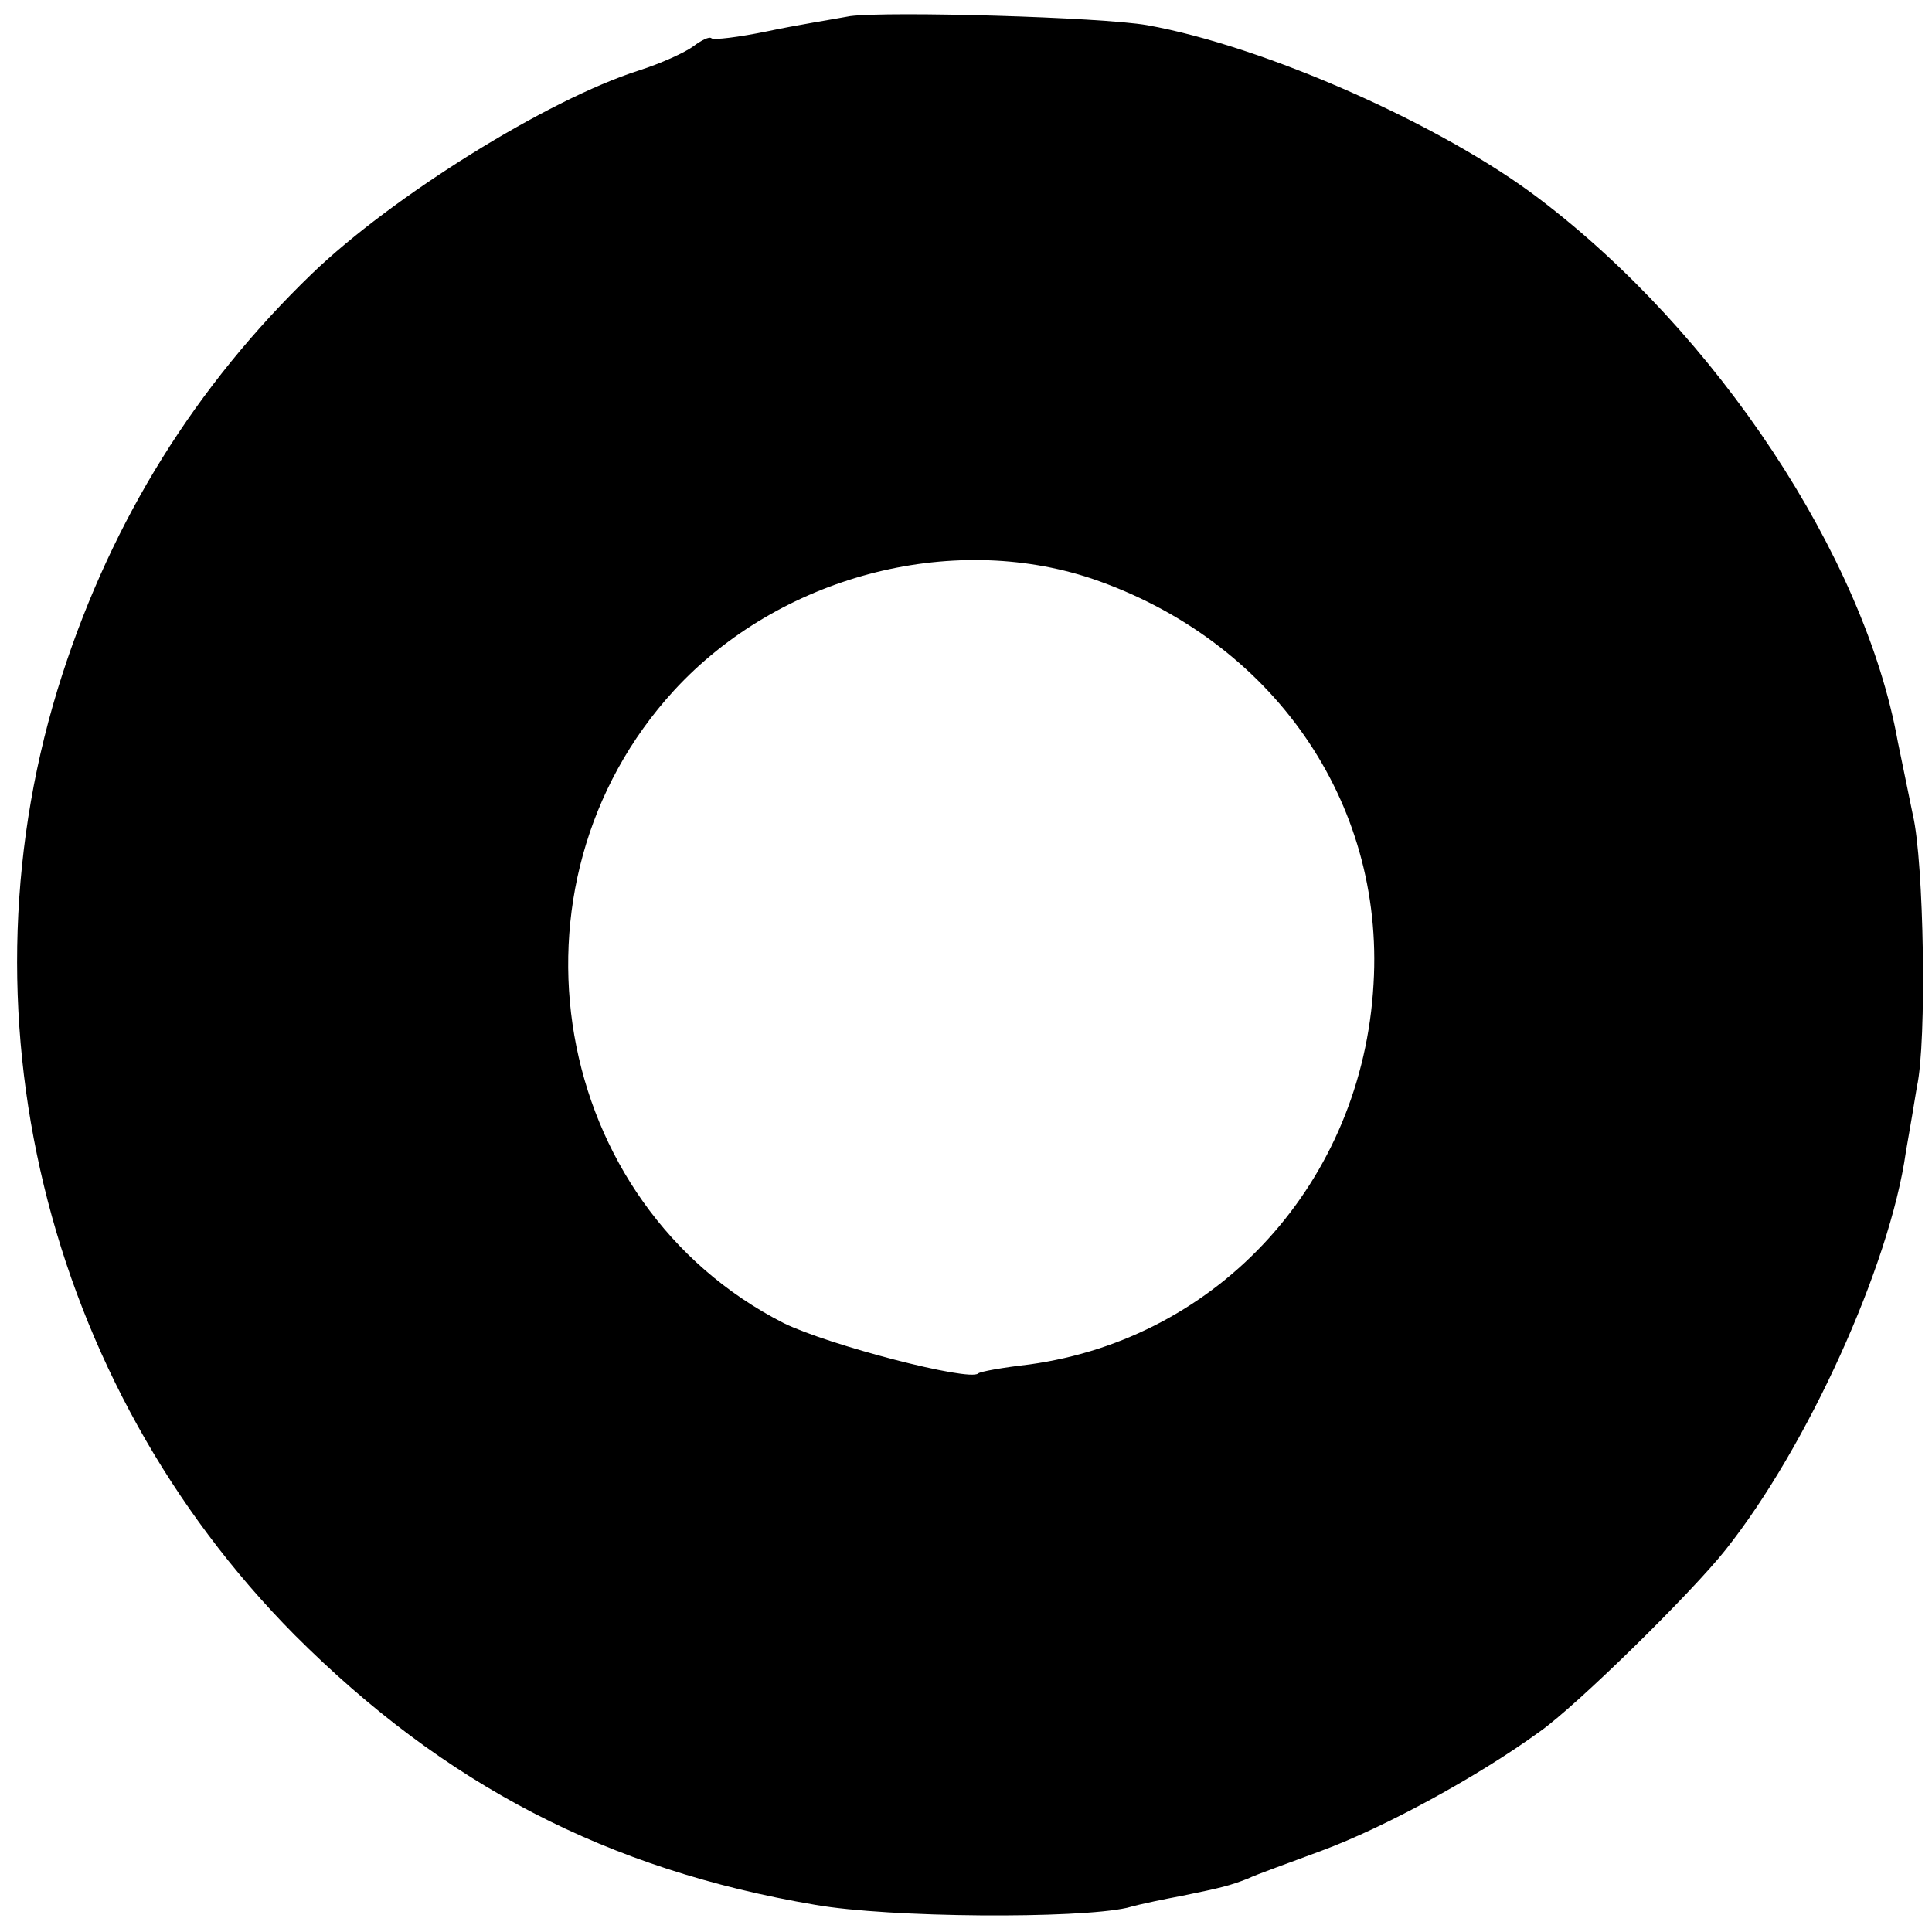 <?xml version="1.0" standalone="no"?>
<!DOCTYPE svg PUBLIC "-//W3C//DTD SVG 20010904//EN"
 "http://www.w3.org/TR/2001/REC-SVG-20010904/DTD/svg10.dtd">
<svg version="1.0" xmlns="http://www.w3.org/2000/svg"
 width="192pt" height="192pt" viewBox="0 0 192 192"
 preserveAspectRatio="xMidYMid meet">
<g transform="translate(0,192) scale(0.1,-0.1)"
fill="#000000" stroke="none">
<path d="M845 1904 c-16 -3 -54 -9 -82 -15 -29 -6 -54 -9 -56 -7 -2 2 -10 -2
-18 -8 -8 -6 -32 -17 -54 -24 -91 -29 -245 -125 -325 -202 -116 -112 -198
-244 -248 -398 -108 -333 -18 -704 231 -955 149 -149 311 -233 517 -268 74
-13 261 -14 310 -3 14 4 39 9 55 12 39 8 47 10 65 17 8 4 42 16 74 28 62 23
154 73 216 118 37 26 151 138 185 181 81 102 163 282 179 395 4 23 9 52 11 65
10 44 7 224 -4 270 -5 25 -12 58 -15 73 -33 184 -180 406 -357 540 -96 73
-272 151 -389 172 -46 8 -256 14 -295 9z m240 -559 c179 -61 291 -221 280
-403 -11 -196 -153 -352 -342 -378 -26 -3 -49 -7 -51 -9 -9 -8 -148 28 -193
50 -232 118 -287 435 -109 629 104 113 274 158 415 111z"/>
</g>
</svg>
